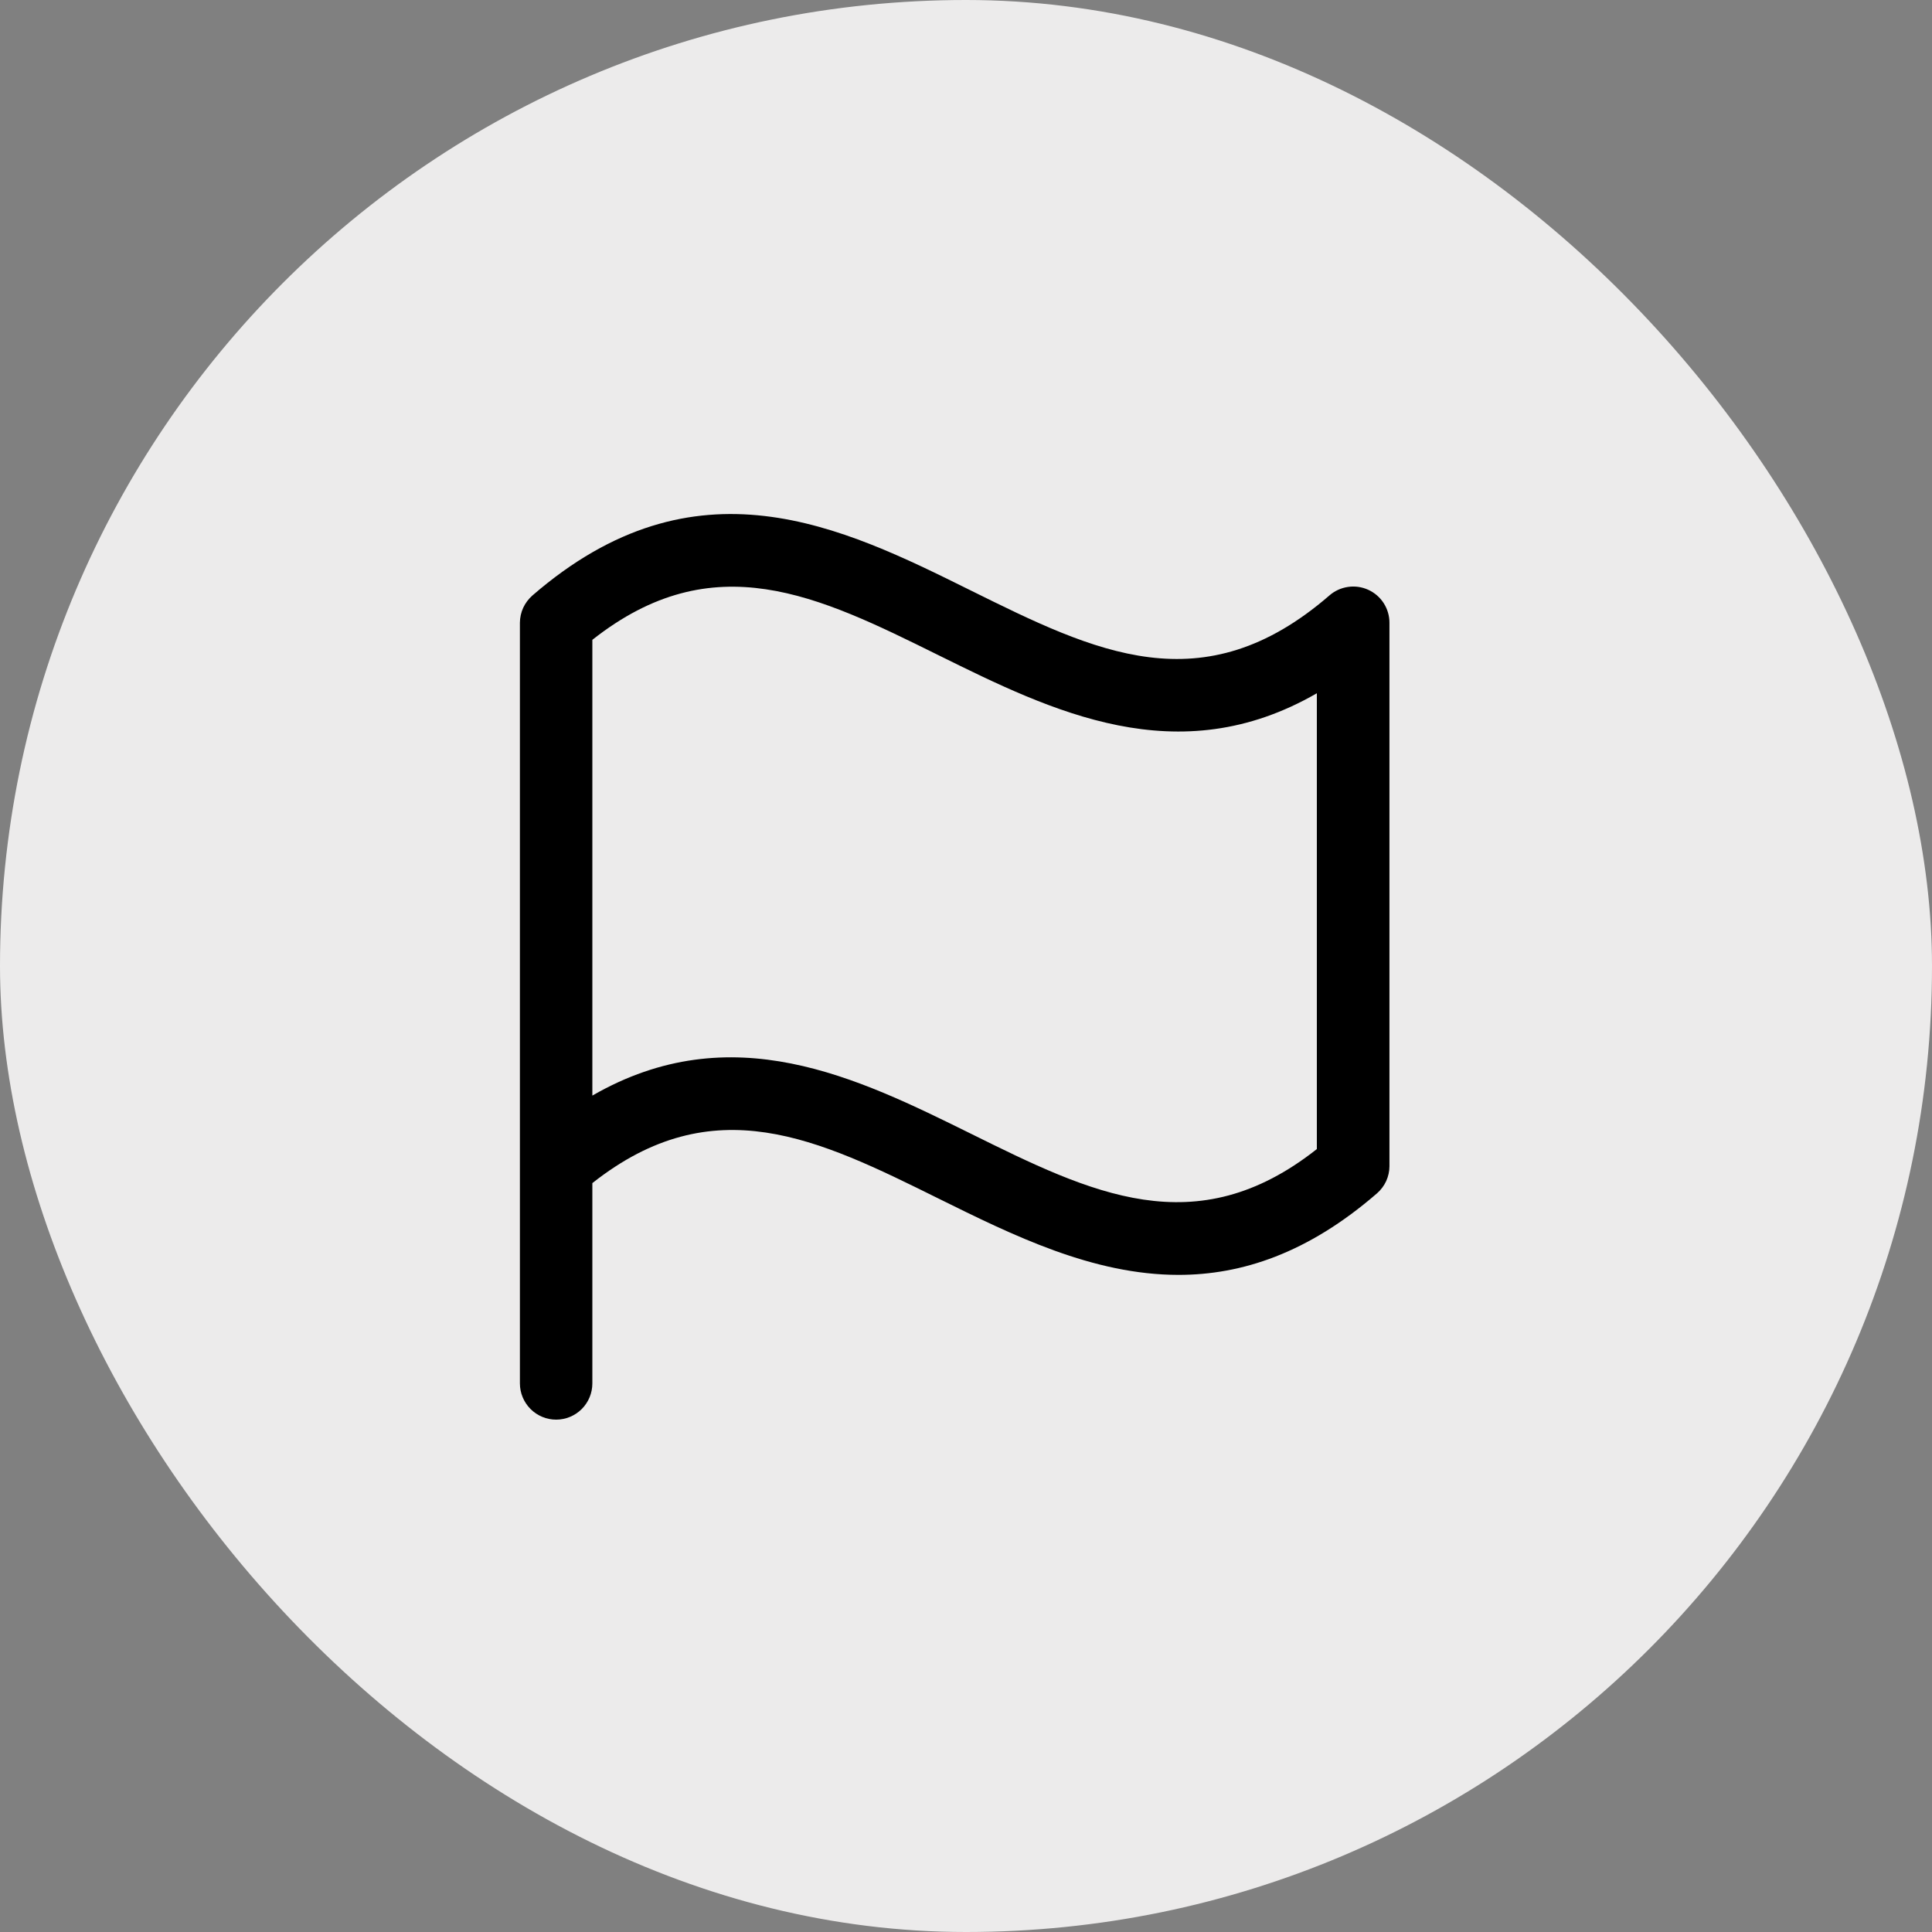 <?xml version="1.0" encoding="UTF-8"?> <svg xmlns="http://www.w3.org/2000/svg" width="40" height="40" viewBox="0 0 40 40" fill="none"><rect x="0" y="0" width="40" height="40" fill="#808080" stroke="none"/><rect width="40" height="40" rx="20" fill="#ECEBEB"></rect><path d="M11.023 12.329C10.943 12.399 10.878 12.486 10.833 12.582C10.788 12.68 10.765 12.785 10.764 12.892V28.642C10.764 28.841 10.844 29.031 10.984 29.172C11.125 29.313 11.316 29.392 11.514 29.392C11.713 29.392 11.904 29.313 12.045 29.172C12.185 29.031 12.264 28.841 12.264 28.642V24.495C14.776 22.511 16.94 23.581 19.432 24.815C20.969 25.575 22.625 26.395 24.4 26.395C25.706 26.395 27.076 25.949 28.509 24.707C28.589 24.637 28.654 24.551 28.699 24.454C28.743 24.357 28.767 24.251 28.767 24.145V12.892C28.767 12.748 28.725 12.607 28.647 12.486C28.569 12.365 28.457 12.269 28.326 12.21C28.195 12.151 28.05 12.13 27.907 12.152C27.765 12.173 27.631 12.234 27.523 12.329C24.898 14.601 22.674 13.5 20.097 12.224C17.427 10.9 14.4 9.403 11.023 12.329ZM27.264 23.79C24.753 25.774 22.589 24.703 20.097 23.47C17.753 22.313 15.146 21.021 12.264 22.683V13.247C14.776 11.263 16.94 12.333 19.432 13.566C21.775 14.724 24.384 16.015 27.264 14.353V23.79Z" fill="black"></path></svg> 
